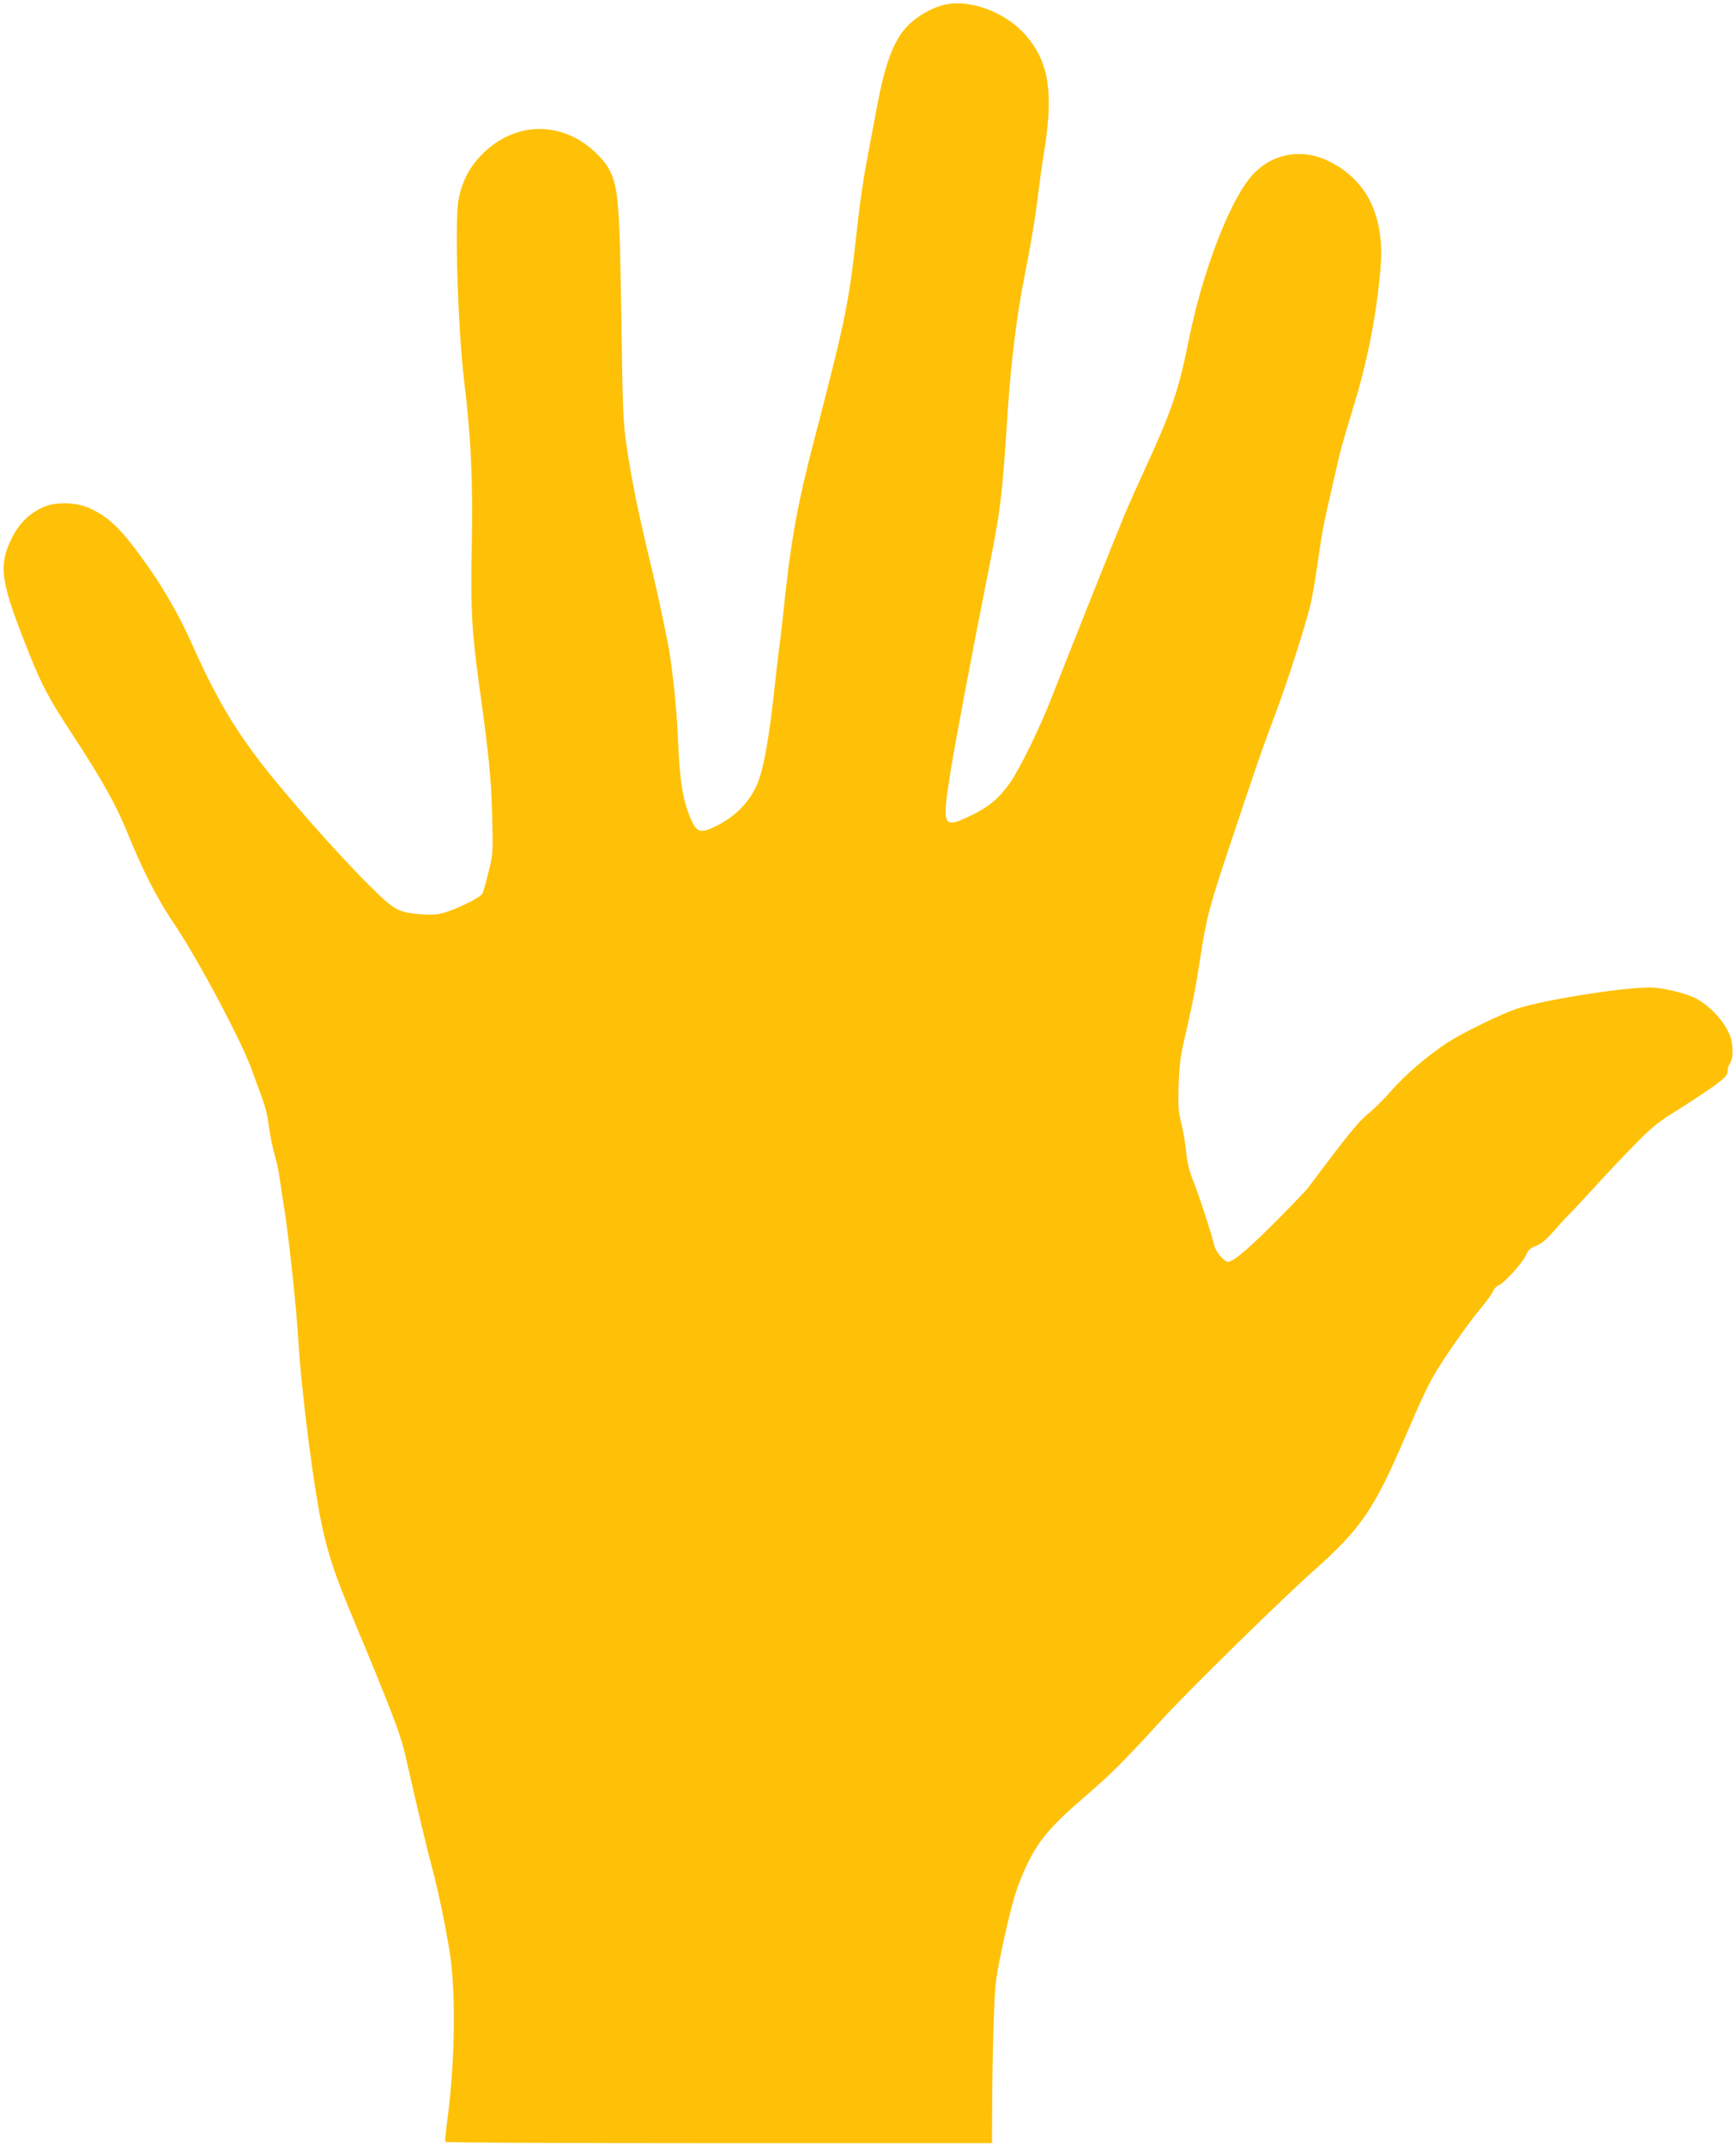<?xml version="1.0" standalone="no"?>
<!DOCTYPE svg PUBLIC "-//W3C//DTD SVG 20010904//EN"
 "http://www.w3.org/TR/2001/REC-SVG-20010904/DTD/svg10.dtd">
<svg version="1.0" xmlns="http://www.w3.org/2000/svg"
 width="1036pt" height="1280pt" viewBox="0 0 1036 1280"
 preserveAspectRatio="xMidYMid meet">
<g transform="translate(0,1280) scale(0.1,-0.1)"
fill="#ffc107" stroke="none">
<path d="M5615 12766 c-97 -31 -188 -95 -238 -168 -60 -88 -102 -214 -142
-428 -20 -107 -49 -262 -65 -345 -16 -82 -38 -235 -50 -340 -56 -510 -63 -546
-270 -1345 -93 -357 -134 -589 -175 -995 -9 -88 -21 -187 -26 -220 -5 -33 -15
-125 -24 -205 -36 -336 -69 -518 -110 -608 -52 -114 -143 -200 -272 -256 -63
-28 -88 -17 -118 51 -50 112 -70 236 -80 503 -7 166 -35 428 -59 550 -38 190
-80 382 -126 570 -56 236 -90 405 -121 610 -19 129 -23 205 -30 700 -11 757
-18 841 -74 950 -26 50 -94 119 -159 162 -195 126 -428 98 -597 -71 -76 -76
-120 -159 -142 -269 -25 -119 -5 -771 33 -1087 42 -346 53 -600 45 -1000 -7
-361 1 -502 45 -817 58 -416 72 -560 77 -778 6 -221 5 -228 -22 -335 -15 -61
-31 -118 -36 -128 -12 -21 -122 -78 -210 -108 -53 -17 -78 -20 -144 -16 -150
11 -168 21 -323 175 -186 184 -501 542 -647 732 -173 227 -279 411 -420 730
-62 137 -152 297 -238 420 -164 234 -237 309 -362 367 -80 37 -204 40 -278 6
-85 -39 -142 -96 -186 -183 -78 -156 -68 -251 63 -588 105 -273 143 -348 296
-582 179 -274 263 -423 330 -589 92 -227 177 -393 281 -547 148 -220 420 -735
469 -889 8 -22 29 -80 48 -130 19 -49 38 -119 42 -155 10 -82 26 -160 46 -228
8 -29 19 -81 23 -115 5 -34 18 -123 30 -197 27 -178 69 -564 81 -765 21 -342
99 -936 150 -1150 39 -165 75 -268 178 -516 218 -522 281 -686 306 -794 93
-406 133 -575 163 -685 38 -141 84 -363 108 -520 36 -235 30 -650 -14 -980
-10 -74 -16 -138 -14 -142 2 -5 737 -8 1634 -8 l1629 0 1 218 c0 119 4 334 8
477 8 246 10 269 45 440 52 246 80 352 122 453 80 193 150 283 362 466 174
150 237 212 465 462 160 176 707 713 915 899 286 255 360 363 550 805 108 251
142 322 199 412 71 113 190 280 255 357 32 38 62 80 68 95 5 14 20 30 33 35
33 13 142 133 163 179 14 32 26 44 61 57 30 12 61 37 101 83 31 36 75 84 98
107 22 22 88 92 145 155 57 63 162 175 234 248 114 117 146 143 265 217 74 46
172 111 218 144 69 51 82 65 82 89 0 15 7 37 15 48 17 22 19 93 5 145 -25 91
-129 205 -225 248 -57 25 -158 50 -230 57 -127 11 -647 -68 -823 -126 -96 -32
-321 -142 -414 -202 -115 -75 -252 -192 -333 -285 -37 -43 -91 -97 -119 -121
-85 -71 -118 -111 -381 -462 -11 -14 -94 -101 -185 -193 -167 -168 -260 -247
-291 -247 -24 0 -76 62 -84 102 -12 56 -91 299 -125 383 -23 56 -35 108 -41
170 -5 49 -18 126 -29 171 -18 70 -20 103 -16 231 4 127 10 172 45 318 36 157
58 267 81 420 38 252 55 318 176 680 164 493 201 599 277 800 67 178 172 503
206 640 11 44 31 161 45 260 27 188 34 224 85 445 17 74 38 165 46 201 9 36
42 151 74 255 91 292 147 578 170 860 24 304 -80 518 -307 631 -171 85 -360
44 -477 -104 -130 -165 -282 -571 -361 -963 -61 -303 -100 -418 -264 -775 -43
-93 -94 -208 -114 -255 -49 -117 -324 -806 -441 -1105 -71 -182 -192 -429
-250 -510 -63 -89 -125 -141 -227 -190 -172 -84 -178 -71 -127 250 25 162 127
701 224 1190 78 393 84 438 120 988 18 270 53 555 94 762 47 240 69 371 86
515 9 74 25 191 37 260 55 344 28 525 -104 682 -125 150 -358 233 -513 184z"/>
</g>
</svg>
